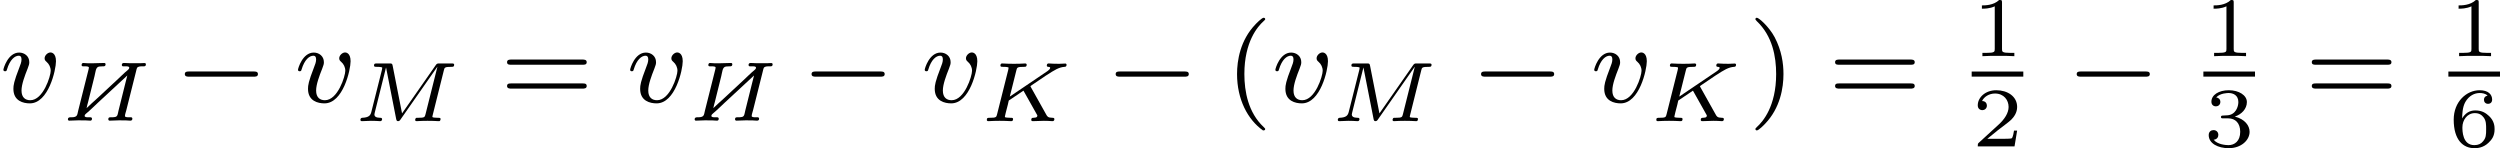 <?xml version='1.0' encoding='UTF-8'?>
<!-- This file was generated by dvisvgm 2.13.3 -->
<svg version='1.1' xmlns='http://www.w3.org/2000/svg' xmlns:xlink='http://www.w3.org/1999/xlink' width='353.777pt' height='20.969pt' viewBox='29.554 511.916 353.777 20.969'>
<defs>
<path id='g4-49' d='M2.146-3.796C2.146-3.975 2.122-3.975 1.943-3.975C1.548-3.593 .938-3.593 .723-3.593V-3.359C.879-3.359 1.273-3.359 1.632-3.527V-.508C1.632-.311 1.632-.233 1.016-.233H.759V0C1.088-.024 1.554-.024 1.889-.024S2.69-.024 3.019 0V-.233H2.762C2.146-.233 2.146-.311 2.146-.508V-3.796Z'/>
<path id='g4-50' d='M3.216-1.118H2.995C2.983-1.034 2.923-.64 2.833-.574C2.792-.538 2.307-.538 2.224-.538H1.106L1.871-1.16C2.074-1.321 2.606-1.704 2.792-1.883C2.971-2.062 3.216-2.367 3.216-2.792C3.216-3.539 2.54-3.975 1.739-3.975C.968-3.975 .43-3.467 .43-2.905C.43-2.6 .687-2.564 .753-2.564C.903-2.564 1.076-2.672 1.076-2.887C1.076-3.019 .998-3.21 .735-3.21C.873-3.515 1.237-3.742 1.65-3.742C2.277-3.742 2.612-3.276 2.612-2.792C2.612-2.367 2.331-1.931 1.913-1.548L.496-.251C.436-.191 .43-.185 .43 0H3.031L3.216-1.118Z'/>
<path id='g4-51' d='M1.757-1.985C2.266-1.985 2.606-1.644 2.606-1.034C2.606-.377 2.212-.09 1.775-.09C1.614-.09 .998-.126 .729-.472C.962-.496 1.058-.652 1.058-.813C1.058-1.016 .915-1.154 .717-1.154C.556-1.154 .377-1.052 .377-.801C.377-.209 1.034 .126 1.793 .126C2.678 .126 3.27-.442 3.27-1.034C3.27-1.47 2.935-1.931 2.224-2.11C2.696-2.266 3.078-2.648 3.078-3.138C3.078-3.616 2.517-3.975 1.799-3.975C1.1-3.975 .568-3.652 .568-3.162C.568-2.905 .765-2.833 .885-2.833C1.04-2.833 1.201-2.941 1.201-3.15C1.201-3.335 1.07-3.443 .909-3.467C1.19-3.778 1.733-3.778 1.787-3.778C2.092-3.778 2.475-3.634 2.475-3.138C2.475-2.809 2.289-2.236 1.692-2.2C1.584-2.194 1.423-2.182 1.369-2.182C1.309-2.176 1.243-2.17 1.243-2.08C1.243-1.985 1.309-1.985 1.411-1.985H1.757Z'/>
<path id='g4-54' d='M.974-1.979C.98-2.277 .992-2.774 1.201-3.144C1.465-3.599 1.859-3.778 2.218-3.778C2.355-3.778 2.63-3.754 2.774-3.587C2.552-3.551 2.517-3.395 2.517-3.3C2.517-3.144 2.624-3.013 2.803-3.013S3.096-3.126 3.096-3.312C3.096-3.676 2.821-3.975 2.212-3.975C1.285-3.975 .377-3.168 .377-1.895C.377-.442 1.052 .126 1.841 .126C2.074 .126 2.481 .09 2.845-.263C3.037-.454 3.27-.693 3.27-1.219C3.27-1.423 3.246-1.805 2.881-2.146C2.672-2.337 2.409-2.546 1.901-2.546C1.482-2.546 1.178-2.331 .974-1.979ZM1.835-.09C.992-.09 .992-1.118 .992-1.351C.992-1.865 1.333-2.355 1.871-2.355C2.182-2.355 2.361-2.23 2.505-2.038C2.672-1.805 2.672-1.536 2.672-1.219C2.672-.807 2.66-.604 2.457-.365C2.313-.185 2.122-.09 1.835-.09Z'/>
<path id='g6-40' d='M2.654 1.993C2.718 1.993 2.813 1.993 2.813 1.897C2.813 1.865 2.805 1.857 2.702 1.753C1.61 .725 1.339-.757 1.339-1.993C1.339-4.288 2.287-5.364 2.694-5.731C2.805-5.834 2.813-5.842 2.813-5.882S2.782-5.978 2.702-5.978C2.574-5.978 2.176-5.571 2.112-5.499C1.044-4.384 .821-2.949 .821-1.993C.821-.207 1.57 1.227 2.654 1.993Z'/>
<path id='g6-41' d='M2.463-1.993C2.463-2.75 2.335-3.658 1.841-4.599C1.451-5.332 .725-5.978 .582-5.978C.502-5.978 .478-5.922 .478-5.882C.478-5.85 .478-5.834 .574-5.738C1.69-4.678 1.945-3.22 1.945-1.993C1.945 .295 .996 1.379 .59 1.745C.486 1.849 .478 1.857 .478 1.897S.502 1.993 .582 1.993C.709 1.993 1.108 1.586 1.172 1.514C2.24 .399 2.463-1.036 2.463-1.993Z'/>
<path id='g6-61' d='M5.826-2.654C5.946-2.654 6.105-2.654 6.105-2.837S5.914-3.021 5.794-3.021H.781C.662-3.021 .47-3.021 .47-2.837S.63-2.654 .749-2.654H5.826ZM5.794-.964C5.914-.964 6.105-.964 6.105-1.148S5.946-1.331 5.826-1.331H.749C.63-1.331 .47-1.331 .47-1.148S.662-.964 .781-.964H5.794Z'/>
<path id='g2-75' d='M3.628-2.403C3.622-2.409 3.593-2.469 3.593-2.475S3.599-2.487 3.694-2.552C4.304-2.971 5.111-3.521 5.446-3.682C5.649-3.778 5.816-3.832 6.013-3.844C6.073-3.85 6.151-3.856 6.151-3.993C6.151-4.035 6.115-4.077 6.067-4.077C5.936-4.077 5.768-4.059 5.625-4.059C5.535-4.059 5.332-4.059 5.242-4.065C5.171-4.071 4.949-4.083 4.89-4.083C4.854-4.083 4.752-4.083 4.752-3.933C4.752-3.85 4.836-3.844 4.854-3.844C4.991-3.838 4.991-3.796 4.991-3.766C4.991-3.688 4.866-3.593 4.842-3.575C4.824-3.563 4.818-3.557 4.812-3.551S4.752-3.509 4.734-3.497L2.134-1.739L2.6-3.599C2.648-3.796 2.66-3.844 3.138-3.844C3.246-3.844 3.33-3.844 3.33-3.993C3.33-4.023 3.312-4.083 3.228-4.083C3.102-4.083 2.959-4.065 2.827-4.065S2.558-4.059 2.427-4.059C2.289-4.059 2.152-4.065 2.014-4.065C1.883-4.065 1.733-4.083 1.602-4.083C1.566-4.083 1.47-4.083 1.47-3.933C1.47-3.844 1.548-3.844 1.662-3.844C1.769-3.844 1.919-3.844 2.044-3.802C2.044-3.742 2.044-3.706 2.02-3.61L1.237-.496C1.184-.281 1.172-.239 .723-.239C.586-.239 .508-.239 .508-.09C.508-.042 .544 0 .61 0C.735 0 .879-.018 1.01-.018C1.148-.018 1.279-.024 1.411-.024C1.548-.024 1.686-.018 1.823-.018C1.955-.018 2.104 0 2.23 0C2.271 0 2.367 0 2.367-.149C2.367-.239 2.295-.239 2.17-.239C2.158-.239 2.05-.239 1.943-.251C1.823-.263 1.787-.263 1.787-.329C1.787-.353 1.829-.502 1.847-.592C1.877-.693 1.877-.705 1.913-.849C1.997-1.16 1.997-1.172 2.062-1.459L3.102-2.158L4.083-.412C4.083-.335 4.083-.245 3.814-.239C3.742-.239 3.652-.239 3.652-.09C3.652-.042 3.688 0 3.754 0C3.927 0 4.37-.024 4.543-.024C4.645-.024 4.746-.018 4.848-.018S5.063 0 5.159 0C5.224 0 5.29-.036 5.29-.149C5.29-.239 5.195-.239 5.147-.239C4.836-.245 4.788-.329 4.716-.46L3.628-2.403Z'/>
<path id='g2-77' d='M6.438-3.599C6.486-3.796 6.498-3.844 6.976-3.844C7.083-3.844 7.167-3.844 7.167-3.993C7.167-4.083 7.089-4.083 6.982-4.083H6.133C5.96-4.083 5.942-4.077 5.846-3.939L3.479-.55L2.815-3.921C2.786-4.083 2.75-4.083 2.594-4.083H1.698C1.578-4.083 1.494-4.083 1.494-3.933C1.494-3.844 1.584-3.844 1.692-3.844S1.949-3.844 2.074-3.802C2.074-3.742 2.074-3.706 2.05-3.61L1.309-.664C1.249-.418 1.142-.257 .658-.239C.574-.233 .532-.173 .532-.084C.538-.06 .544 0 .634 0C.777 0 1.13-.024 1.273-.024L1.602-.018C1.71-.018 1.835 0 1.937 0C2.062 0 2.068-.126 2.068-.155C2.05-.239 1.991-.239 1.919-.239C1.644-.245 1.524-.323 1.524-.478C1.524-.514 1.53-.538 1.548-.604L2.343-3.79H2.349L3.061-.167C3.084-.06 3.102 0 3.198 0C3.288 0 3.335-.06 3.377-.126L5.972-3.844L5.978-3.838L5.141-.496C5.087-.281 5.075-.239 4.627-.239C4.495-.239 4.483-.239 4.459-.221C4.429-.197 4.405-.12 4.405-.084C4.411-.06 4.417 0 4.507 0C4.627 0 4.758-.018 4.878-.018C5.009-.018 5.147-.024 5.278-.024C5.278-.024 5.691-.018 5.691-.018C5.81-.018 5.954 0 6.073 0C6.109 0 6.151 0 6.175-.042C6.187-.06 6.211-.132 6.211-.155C6.193-.239 6.139-.239 6.001-.239C5.93-.239 5.84-.245 5.774-.251C5.667-.263 5.625-.263 5.625-.329C5.625-.353 5.631-.377 5.649-.436L6.438-3.599Z'/>
<path id='g1-0' d='M5.571-1.809C5.699-1.809 5.874-1.809 5.874-1.993S5.699-2.176 5.571-2.176H1.004C.877-2.176 .701-2.176 .701-1.993S.877-1.809 1.004-1.809H5.571Z'/>
<path id='g0-200' d='M4.884-3.204C4.842-3.025 4.794-2.839 4.746-2.66L4.256-.693C4.208-.502 4.214-.287 3.999-.263C3.915-.245 3.826-.245 3.736-.245H3.676C3.587-.245 3.539-.209 3.539-.108C3.539-.06 3.569-.006 3.634-.006C3.867-.006 4.101-.03 4.334-.03C4.423-.03 4.519-.03 4.615-.024H4.788C4.89-.012 4.985-.012 5.087-.006C5.171-.006 5.242-.036 5.242-.143C5.242-.191 5.218-.233 5.165-.245H4.997C4.89-.245 4.722-.251 4.716-.329C4.716-.448 4.782-.616 4.812-.741L5.511-3.527C5.529-3.599 5.541-3.67 5.571-3.736C5.631-3.838 5.78-3.85 5.9-3.85H6.055C6.139-3.85 6.199-3.885 6.199-3.987C6.199-4.053 6.163-4.083 6.103-4.083H6.049C5.966-4.083 5.882-4.077 5.798-4.071H5.416C5.159-4.071 4.896-4.071 4.639-4.089C4.555-4.089 4.495-4.041 4.495-3.951C4.495-3.903 4.519-3.862 4.573-3.85H4.782C4.89-3.85 5.021-3.844 5.021-3.76C5.021-3.664 4.961-3.634 4.908-3.581C4.639-3.365 4.4-3.108 4.148-2.881C3.676-2.439 3.198-2.002 2.726-1.56C2.487-1.339 2.236-1.124 2.002-.891C2.026-1.04 2.074-1.184 2.11-1.327L2.564-3.156C2.642-3.437 2.63-3.814 2.911-3.838C2.983-3.844 3.049-3.85 3.12-3.85H3.192C3.276-3.85 3.347-3.879 3.347-3.993C3.347-4.047 3.312-4.089 3.258-4.089C2.959-4.089 2.654-4.065 2.355-4.065C2.182-4.065 2.002-4.065 1.829-4.083C1.811-4.083 1.793-4.089 1.775-4.089C1.71-4.089 1.65-4.047 1.65-3.945C1.65-3.891 1.674-3.85 1.757-3.85H1.895C2.008-3.85 2.164-3.844 2.164-3.766V-3.754C2.164-3.712 2.146-3.664 2.14-3.622L1.411-.723C1.333-.412 1.375-.245 .915-.245H.843C.753-.245 .681-.203 .681-.108C.681-.06 .711-.012 .759-.006C.98-.006 1.213-.03 1.441-.03C1.548-.03 1.656-.03 1.763-.024H1.943C2.044-.012 2.164-.006 2.266-.006C2.343-.006 2.385-.06 2.385-.143C2.385-.203 2.349-.245 2.277-.245H2.11C1.997-.245 1.865-.257 1.865-.341C1.865-.436 1.937-.472 1.997-.532C2.289-.771 2.558-1.052 2.833-1.303C3.521-1.937 4.202-2.57 4.884-3.204Z'/>
<path id='g3-118' d='M3.961-2.901C3.961-3.523 3.602-3.523 3.571-3.523C3.379-3.523 3.156-3.316 3.156-3.108C3.156-2.981 3.22-2.925 3.292-2.861C3.475-2.702 3.587-2.479 3.587-2.224C3.587-1.857 3.061-.143 2.144-.143C1.801-.143 1.522-.327 1.522-.829C1.522-1.267 1.761-1.897 1.953-2.375C2.048-2.63 2.072-2.694 2.072-2.837C2.072-3.268 1.722-3.515 1.355-3.515C.566-3.515 .239-2.391 .239-2.295C.239-2.224 .295-2.192 .359-2.192C.462-2.192 .47-2.24 .494-2.319C.701-3.013 1.044-3.292 1.331-3.292C1.451-3.292 1.522-3.22 1.522-3.029C1.522-2.845 1.451-2.662 1.371-2.463C.98-1.459 .948-1.196 .948-.948C.948-.08 1.658 .08 2.112 .08C3.435 .08 3.961-2.295 3.961-2.901Z'/>
</defs>
<g id='page15' transform='matrix(2 0 0 2 0 0)'>
<use x='14.777' y='263.192' xlink:href='#g3-118'/>
<use x='18.901' y='264.502' xlink:href='#g0-200'/>
<use x='27.153' y='263.192' xlink:href='#g1-0'/>
<use x='35.622' y='263.192' xlink:href='#g3-118'/>
<use x='39.745' y='264.531' xlink:href='#g2-77'/>
<use x='50.184' y='263.192' xlink:href='#g6-61'/>
<use x='59.123' y='263.192' xlink:href='#g3-118'/>
<use x='63.246' y='264.502' xlink:href='#g0-200'/>
<use x='71.499' y='263.192' xlink:href='#g1-0'/>
<use x='79.967' y='263.192' xlink:href='#g3-118'/>
<use x='84.091' y='264.531' xlink:href='#g2-75'/>
<use x='93.016' y='263.192' xlink:href='#g1-0'/>
<use x='101.484' y='263.192' xlink:href='#g6-40'/>
<use x='104.777' y='263.192' xlink:href='#g3-118'/>
<use x='108.901' y='264.531' xlink:href='#g2-77'/>
<use x='118.869' y='263.192' xlink:href='#g1-0'/>
<use x='127.337' y='263.192' xlink:href='#g3-118'/>
<use x='131.461' y='264.531' xlink:href='#g2-75'/>
<use x='138.504' y='263.192' xlink:href='#g6-41'/>
<use x='144.149' y='263.192' xlink:href='#g6-61'/>
<use x='154.284' y='259.933' xlink:href='#g4-49'/>
<rect x='154.284' y='261.02' height='.359' width='3.653'/>
<use x='154.284' y='266.317' xlink:href='#g4-50'/>
<use x='161.014' y='263.192' xlink:href='#g1-0'/>
<use x='170.678' y='259.933' xlink:href='#g4-49'/>
<rect x='170.678' y='261.02' height='.359' width='3.653'/>
<use x='170.678' y='266.317' xlink:href='#g4-51'/>
<use x='177.879' y='263.192' xlink:href='#g6-61'/>
<use x='188.013' y='259.933' xlink:href='#g4-49'/>
<rect x='188.013' y='261.02' height='.359' width='3.653'/>
<use x='188.013' y='266.317' xlink:href='#g4-54'/>
</g>
</svg>